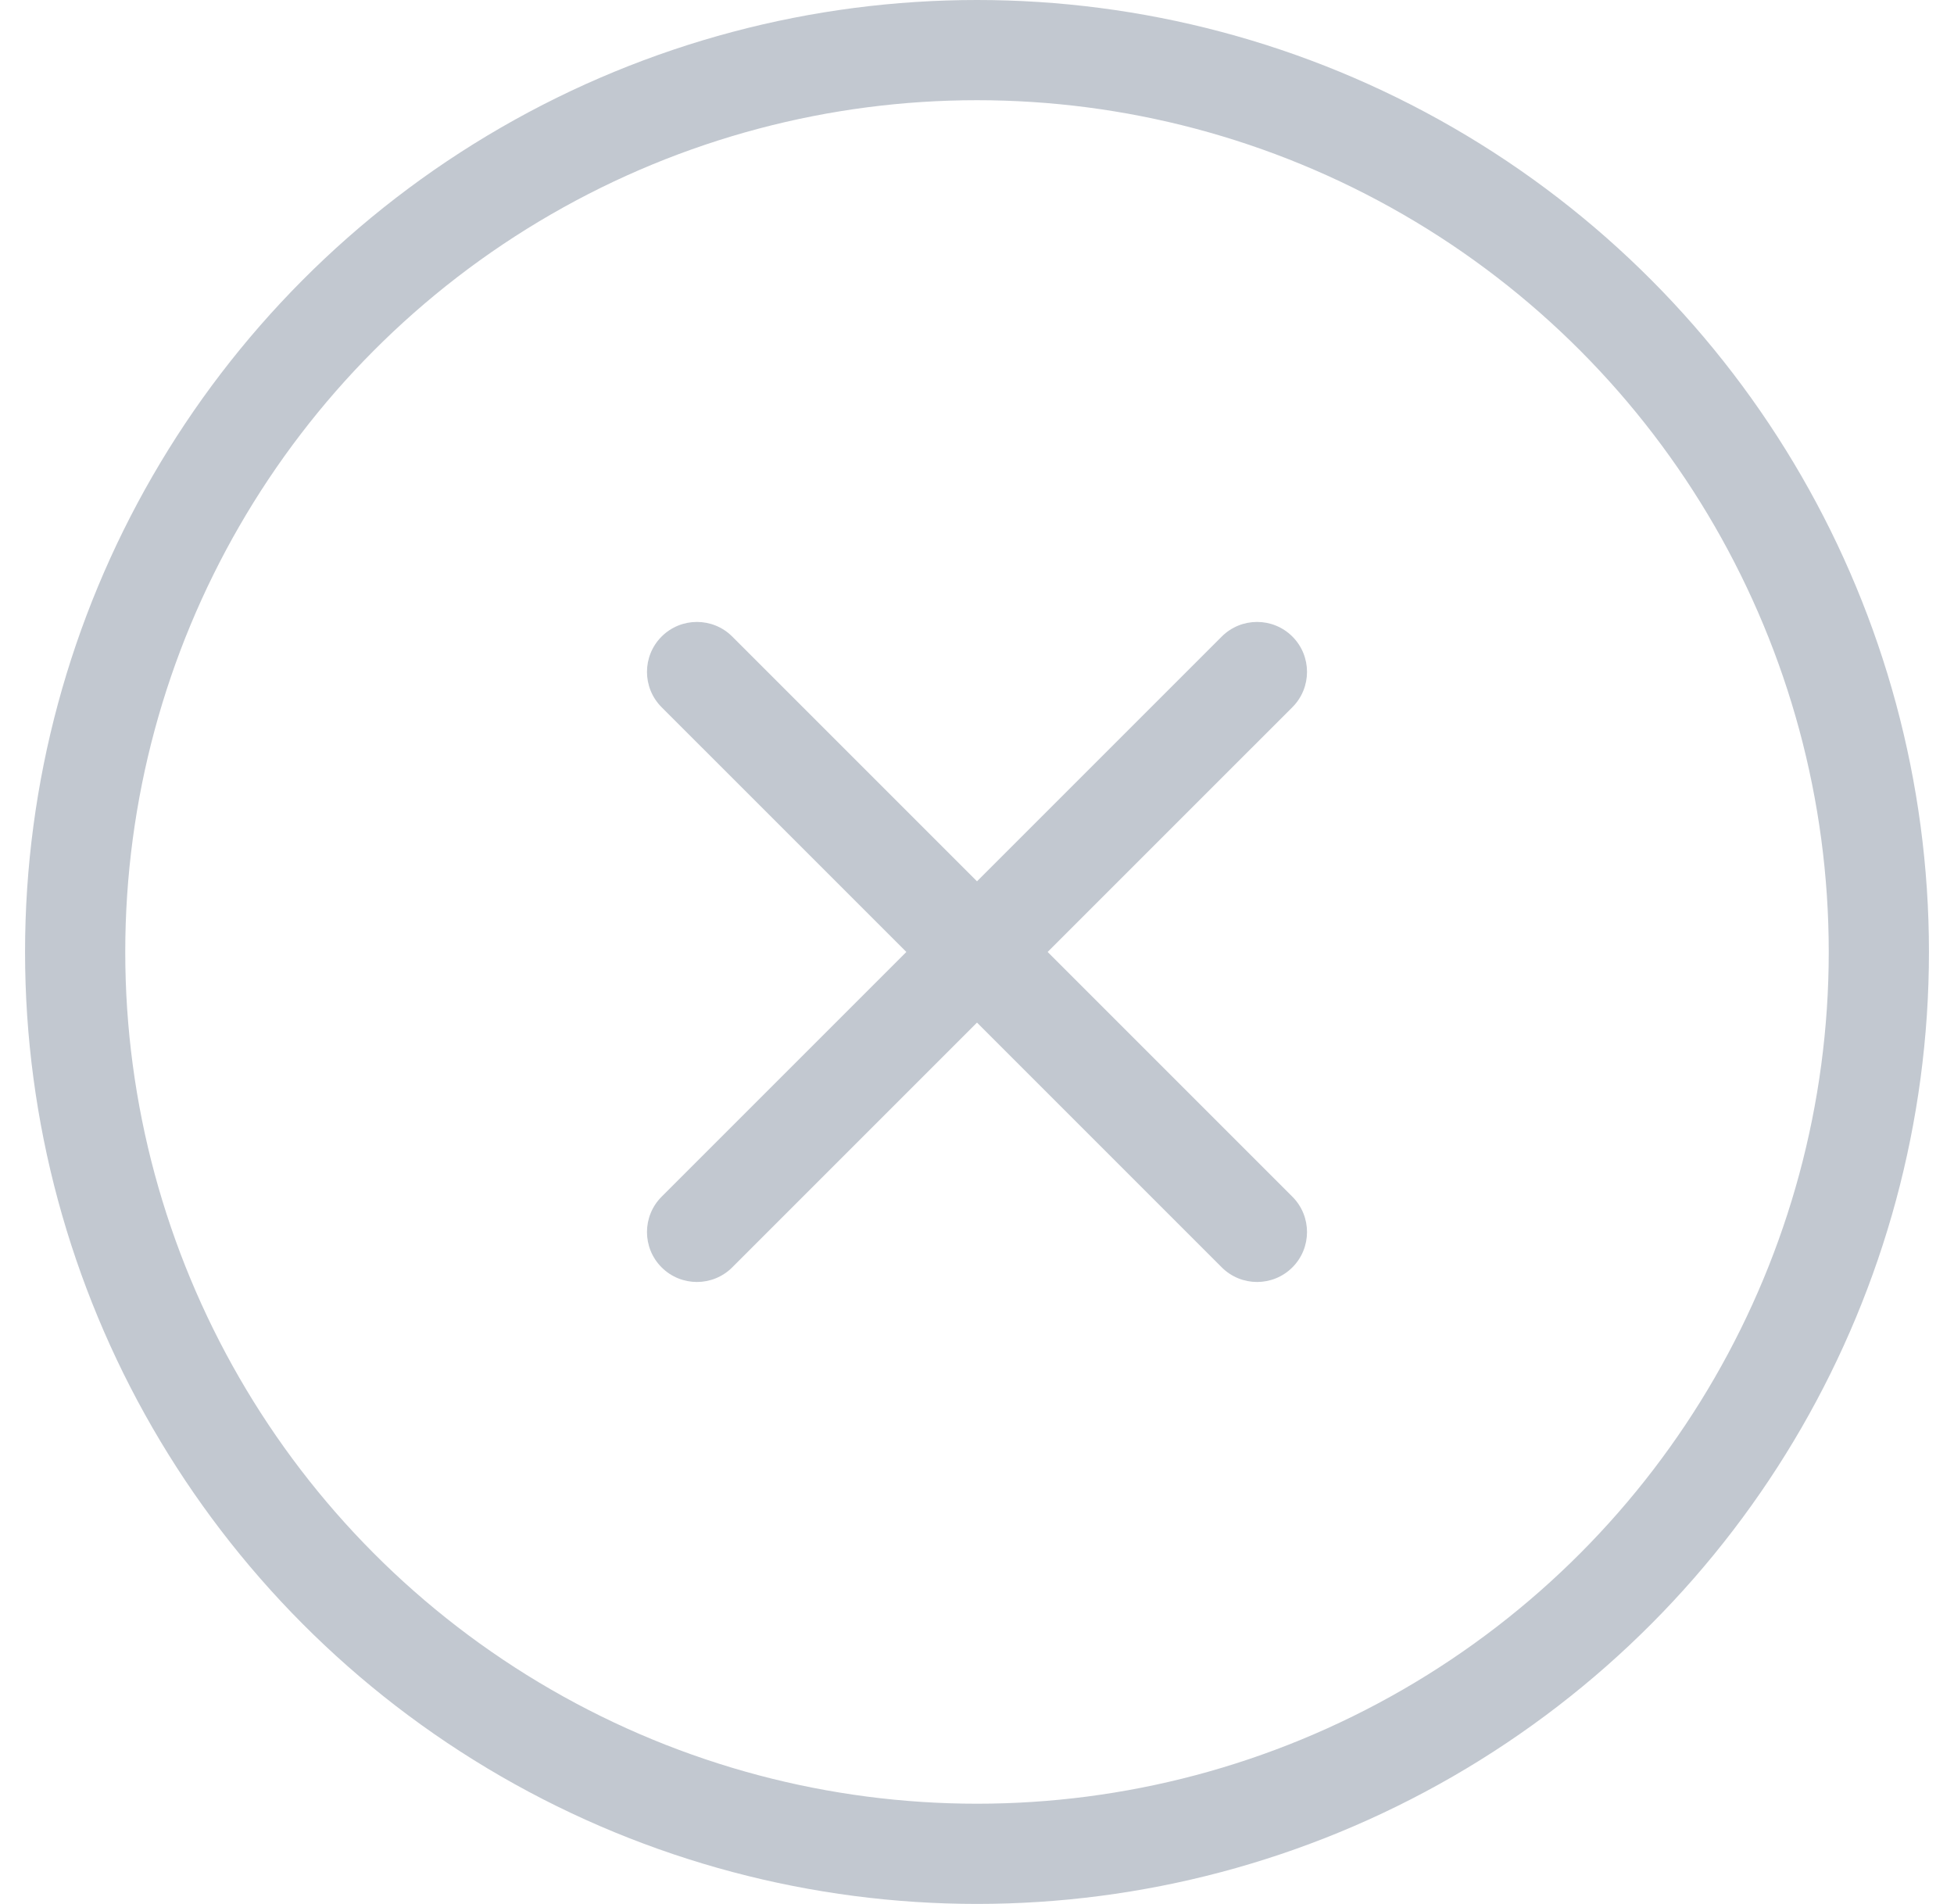 <svg width="39" height="38" viewBox="0 0 39 38" fill="none" xmlns="http://www.w3.org/2000/svg">
<circle cx="19.5" cy="19" r="18" stroke="#C2C8D0" stroke-width="2"/>
<path d="M25.795 14.115C26.184 13.726 26.184 13.094 25.795 12.705C25.406 12.316 24.774 12.316 24.385 12.705L19.5 17.59L14.615 12.705C14.226 12.316 13.594 12.316 13.205 12.705C12.816 13.094 12.816 13.726 13.205 14.115L18.09 19L13.205 23.885C12.816 24.274 12.816 24.906 13.205 25.295C13.594 25.684 14.226 25.684 14.615 25.295L19.5 20.41L24.385 25.295C24.774 25.684 25.406 25.684 25.795 25.295C26.184 24.906 26.184 24.274 25.795 23.885L20.91 19L25.795 14.115Z" fill="#C2C8D0"/>
</svg>
